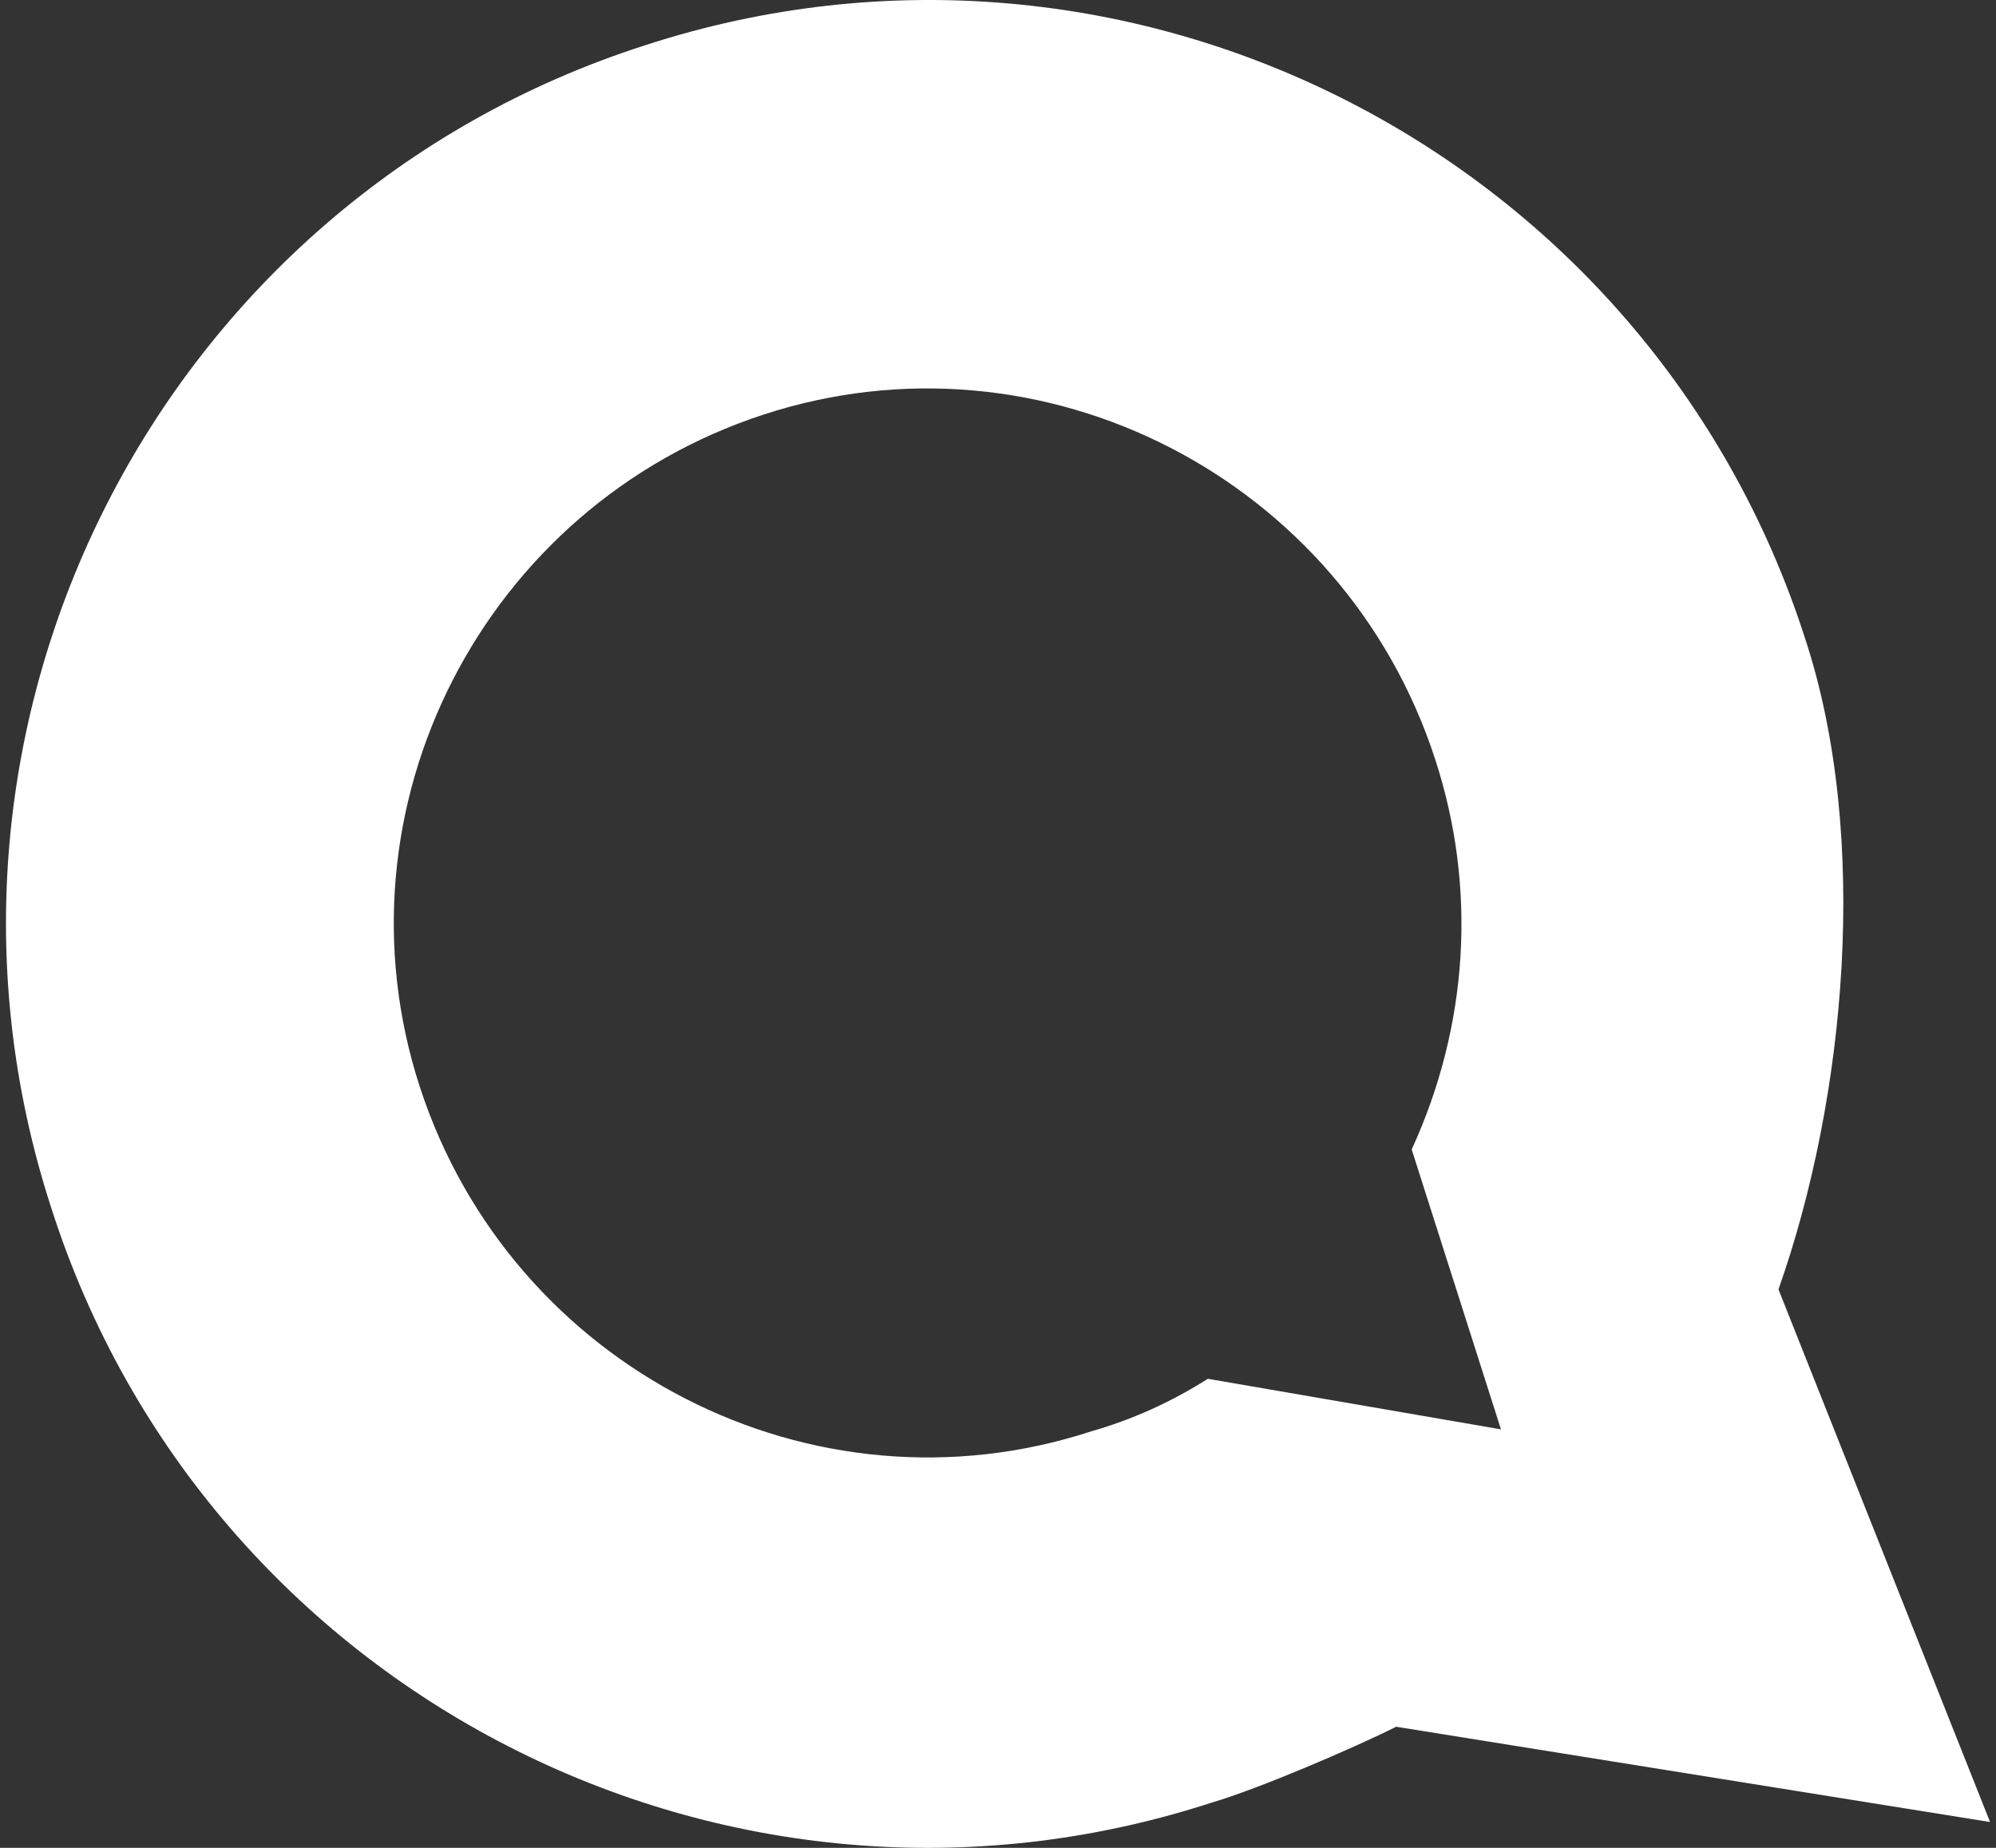 <svg width="54" height="50" viewBox="0 0 54 50" fill="none" xmlns="http://www.w3.org/2000/svg">
<rect x="0" y="0" width="54" height="50" fill="#333333" stroke="none"/>
<path d="M53.839 49.301L37.772 46.723C36.617 47.302 34.044 48.407 32.783 48.775C19.709 53.035 5.585 45.829 1.385 32.679C-2.868 19.582 4.325 5.433 17.452 1.225C30.526 -3.035 44.65 4.171 48.85 17.321C50.583 22.633 49.953 29.681 48.115 34.889L53.839 49.301ZM32.678 37.308L40.607 38.676L38.192 31.102C39.714 27.788 39.977 24.053 38.822 20.529C36.354 12.955 28.215 8.747 20.654 11.219C13.094 13.691 8.893 21.844 11.361 29.418C13.829 36.992 21.967 41.2 29.528 38.728C30.631 38.413 31.681 37.939 32.678 37.308Z" fill="white"/>
</svg>
